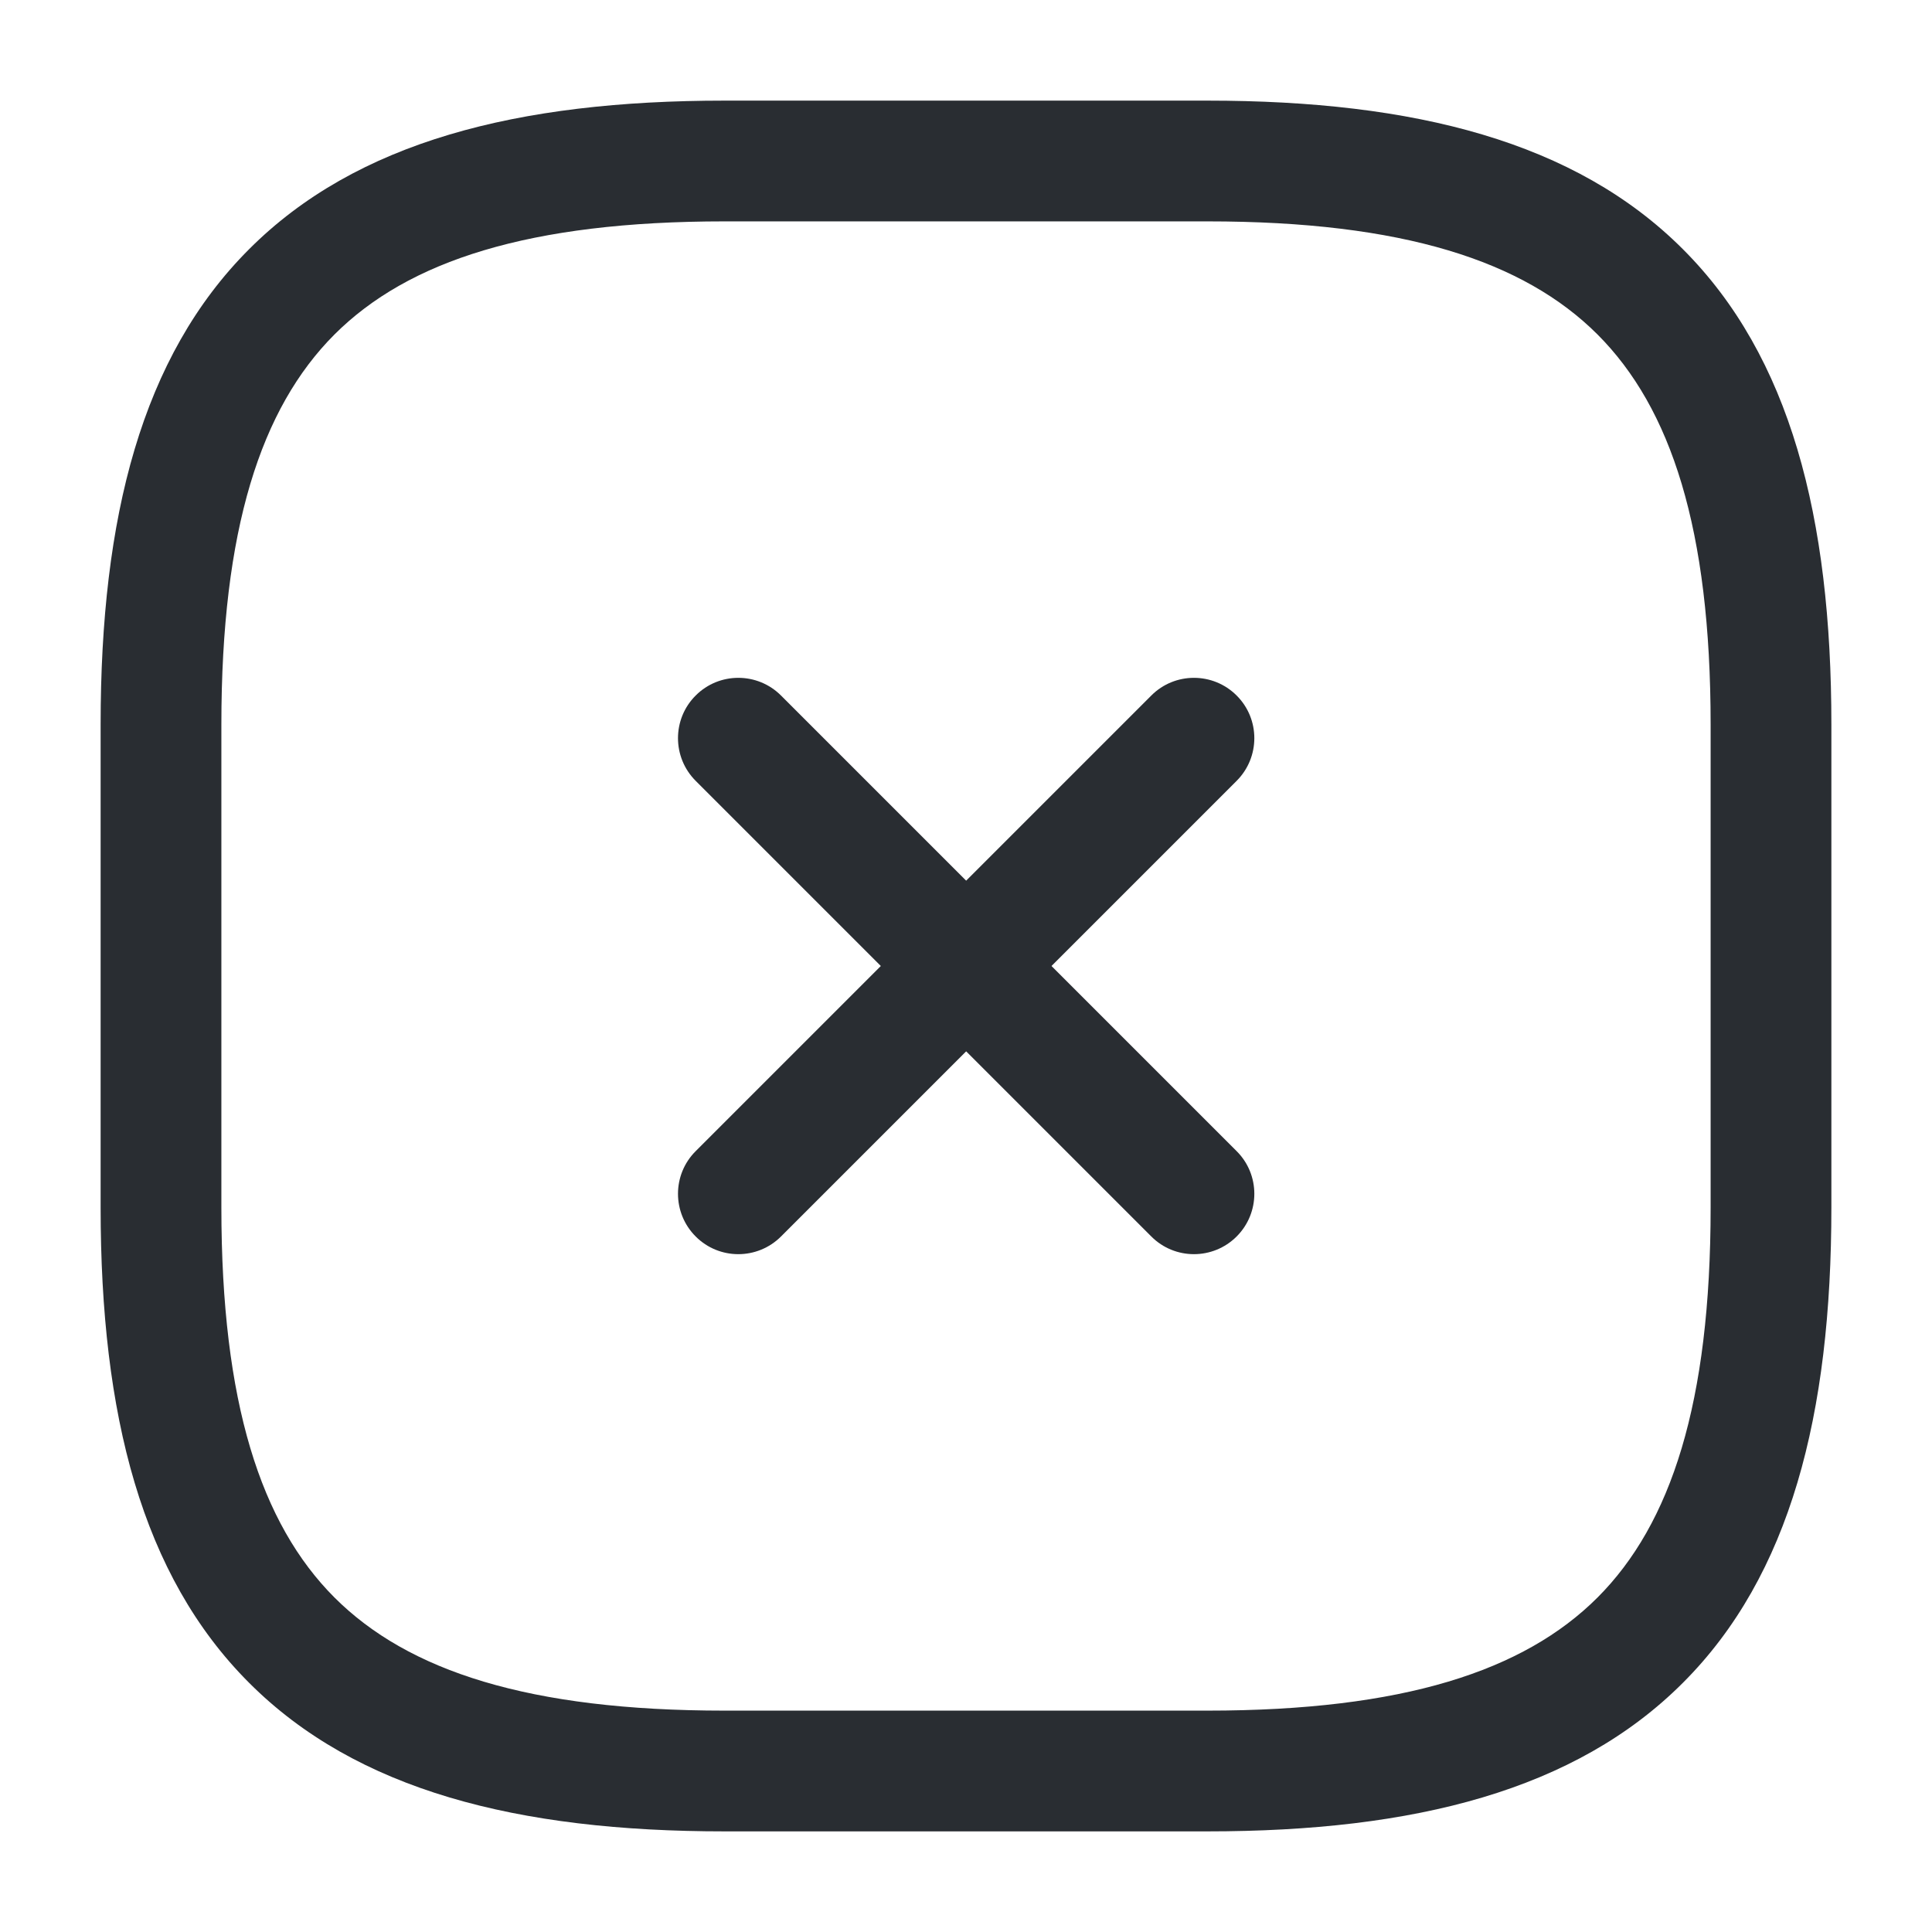 <svg width="24" height="24" viewBox="0 0 24 24" fill="none" xmlns="http://www.w3.org/2000/svg">
<path fill-rule="evenodd" clip-rule="evenodd" d="M15.362 8.64C15.655 8.932 15.655 9.407 15.362 9.7L9.702 15.36C9.409 15.653 8.934 15.653 8.642 15.36C8.349 15.067 8.349 14.592 8.642 14.3L14.302 8.64C14.594 8.347 15.069 8.347 15.362 8.64Z" fill="#292D32"/>
<path fill-rule="evenodd" clip-rule="evenodd" d="M8.642 8.64C8.934 8.347 9.409 8.347 9.702 8.64L15.362 14.3C15.655 14.592 15.655 15.067 15.362 15.36C15.069 15.653 14.594 15.653 14.302 15.36L8.642 9.7C8.349 9.407 8.349 8.932 8.642 8.64Z" fill="#292D32"/>
<path fill-rule="evenodd" clip-rule="evenodd" d="M3.095 3.095C4.429 1.76 6.426 1.25 9 1.25H15C17.574 1.25 19.571 1.76 20.905 3.095C22.24 4.429 22.75 6.426 22.75 9V15C22.75 17.574 22.24 19.571 20.905 20.905C19.571 22.24 17.574 22.75 15 22.75H9C6.426 22.75 4.429 22.24 3.095 20.905C1.76 19.571 1.25 17.574 1.25 15V9C1.25 6.426 1.76 4.429 3.095 3.095ZM4.155 4.155C3.24 5.071 2.75 6.574 2.75 9V15C2.75 17.426 3.24 18.929 4.155 19.845C5.071 20.76 6.574 21.25 9 21.25H15C17.426 21.25 18.929 20.76 19.845 19.845C20.76 18.929 21.25 17.426 21.25 15V9C21.25 6.574 20.76 5.071 19.845 4.155C18.929 3.24 17.426 2.75 15 2.75H9C6.574 2.75 5.071 3.24 4.155 4.155Z" fill="#292D32"/>
</svg>
